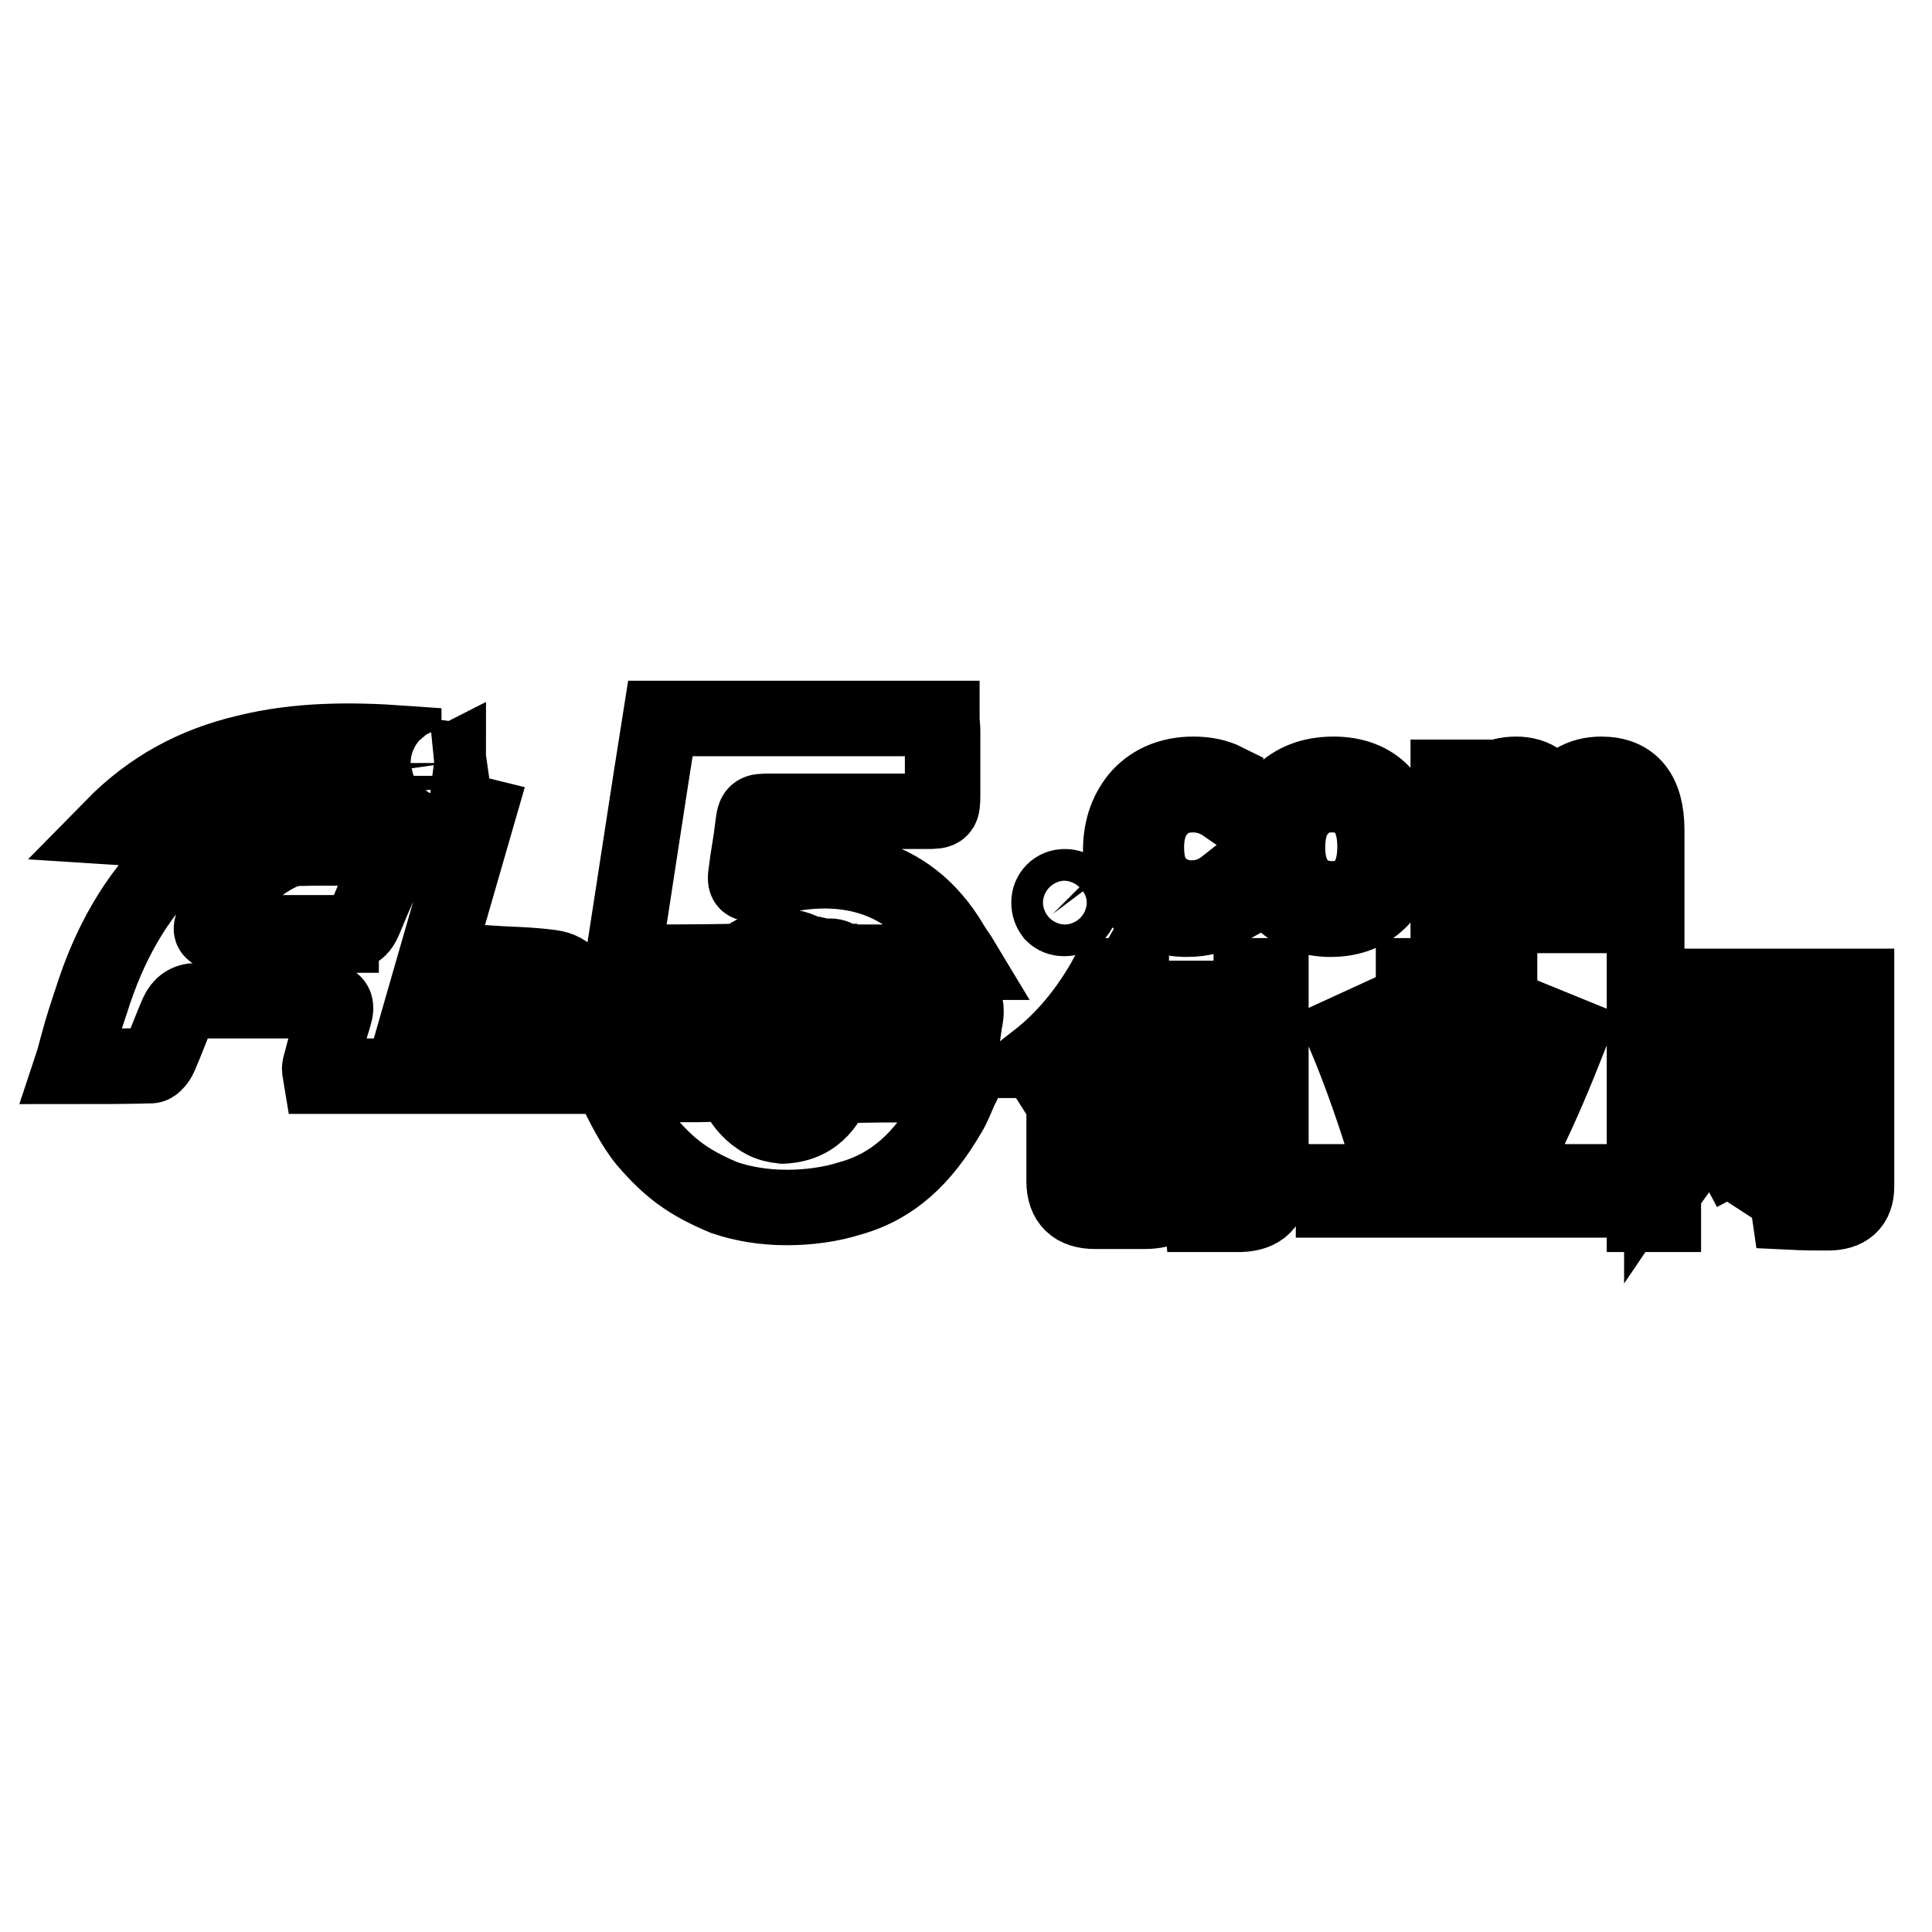 <?xml version="1.0" encoding="utf-8"?>
<!-- Svg Vector Icons : http://www.onlinewebfonts.com/icon -->
<!DOCTYPE svg PUBLIC "-//W3C//DTD SVG 1.1//EN" "http://www.w3.org/Graphics/SVG/1.1/DTD/svg11.dtd">
<svg version="1.1" xmlns="http://www.w3.org/2000/svg" xmlns:xlink="http://www.w3.org/1999/xlink" x="0px" y="0px" viewBox="0 0 256 256" enable-background="new 0 0 256 256" xml:space="preserve">
<g> <path stroke-width="10" fill-opacity="0" stroke="#000000"  d="M124.7,131.5c-0.7,0-1.4,0.3-2.1,0.5c-0.3,0.1-0.6,0.3-0.9,0.3c-1.2-0.2-2.3-0.4-3.6-0.7 c-0.5,2.9-0.9,5.5-1.5,8.1c-0.1,0.5-0.5,1.4-0.8,1.4c-2.1,0.1-4.2,0.1-6.4,0.1c0.6-3.2,1.4-7.1,1.9-10.2c-0.4,0-0.8-0.1-1.1-0.1 c-2.8,0-2.4-0.4-2.9,2.3c-0.4,2.3-1.2,5.6-1.6,7.9c-2.3,0-4.4,0-6.7,0c0.2-1.2,0.4-2.2,0.5-3.2c0.2-1,0.4-2.1,0.4-3.1 c0.1-2.2-0.8-3.2-3-3.1c-1.3,0.1-2.6,0.6-4.1,1c-1.2-1.5-3-1.3-4.9-0.6c-0.3,0.1-0.7,0.3-1,0.3c-1.1-0.2-2.2-0.4-3.6-0.7 c-0.5,3-1,5.6-1.5,8.1c-0.1,0.5-0.5,1.4-0.8,1.4c-2.6,0.1-5.3,0.1-8.4,0.1c3.1-2.5,4.2-5.3,4-8.7c-0.1-2.4-1.2-4.1-3.6-4.4 c-2.9-0.4-5.8-0.4-8.8-0.6c-0.9,4.8-1.7,9.3-2.5,13.6c-2.7,0-5.2,0-8,0c3.2-11.2,6.4-22.2,9.6-33.3c-0.4-0.1-0.6-0.1-0.8-0.1 c-9.5,0-19.1,0-28.6,0c-0.3,0-0.7-0.1-1,0.1c-3.3,1.6-6.6,3.1-9.4,5.6c-5.6,5.3-9.1,11.8-11.4,19.1c-0.6,1.8-1.2,3.6-1.7,5.5 c-0.3,1-0.5,2-0.9,3.2c3.8,0,7.1,0,10.5-0.1c0.4,0,1-0.8,1.2-1.3c0.8-1.8,1.5-3.8,2.3-5.6c0.5-1.1,1.3-1.7,2.6-1.7 c5.6,0,11.3,0,16.9,0c1.4,0,1.7,0.5,1.3,1.9c-0.7,2.2-1.3,4.5-1.9,6.8c-0.1,0.3,0,0.7,0.1,1.3c28.1,0,56,0,84.1,0 c0.4-2.3,0.9-4.7,1.2-7.1C128.5,132.6,127.4,131.4,124.7,131.5L124.7,131.5z M51.6,114.3c-1,2.2-2,4.4-2.9,6.6 c-1,2.5-1.2,2.7-3.8,2.7c-2.4,0-4.8,0-7.2,0c-2.7,0-5.5,0-8.2,0c-1.7,0-1.8-0.3-1-1.8c2-3.7,4.6-6.8,8.4-8.7 c0.8-0.4,1.8-0.7,2.6-0.7c3.6-0.1,7.2,0,10.8,0C52.4,112.4,52.4,112.7,51.6,114.3L51.6,114.3z M66.1,139.6c0.5-2.8,1-5.4,1.4-8.1 c0.2-1.2,0.7-1.4,1.8-1.3c2.7,0.2,4.2,1.9,3.7,4.6C72.5,138.2,70,140,66.1,139.6L66.1,139.6z M89.6,135.9c-0.2,1.7-0.5,3.3-0.9,5.1 c-1.1,0-2.1,0-3.2,0c0.3-1.7,0.5-3.2,0.9-4.8c0.1-0.5,0.4-1.1,0.8-1.4c0.5-0.4,1.3-0.7,1.7-0.6C89.3,134.4,89.7,135.3,89.6,135.9 L89.6,135.9z M95.7,140.5c0,0.2-0.5,0.5-0.8,0.6c-0.7,0.1-1.5,0-2.5,0c0.3-1.7,0.5-3.2,0.8-4.6c0.2-0.7,0.6-1.4,1.1-1.9 c0.3-0.3,1-0.4,1.5-0.3c0.3,0.1,0.7,0.8,0.6,1.2C96.3,137.1,96,138.8,95.7,140.5L95.7,140.5z M123.6,140.5c0,0.2-0.5,0.5-0.8,0.5 c-0.8,0.1-1.6,0-2.7,0c0.3-1.8,0.5-3.3,0.9-4.8c0.2-0.7,0.7-1.4,1.2-1.9c1-0.8,2.2-0.3,2.1,1C124.3,137.2,123.9,138.8,123.6,140.5 L123.6,140.5z M109.2,127.4C109.2,127.4,109.2,127.4,109.2,127.4l0.6,0l0,0L109.2,127.4z M97.7,127.4c0.3,0,0.6-0.1,0.8-0.2 c2.4-1.8,5.1-2.4,7.8-1.2c0.3,0.1,0.6,0.3,0.8,0.5l1.5,0.9l0,0c0.2-0.3,0.5-0.5,0.9-0.6c0.2-0.1,0.3-0.1,0.5-0.1 c0.5,0,0.9,0.2,1.3,0.5l-1.8-0.4l-0.9,0.6l3.6,0.1c5,0,9.9,0,15.4,0c-0.6-1-1.1-1.6-1.5-2.3c-5.9-10.1-15.9-11.4-25.5-8.4 c-1.7,0.5-2,0.4-1.7-1.4c0.2-1.8,0.6-3.7,0.8-5.5c0.3-2.4,0.2-2.4,2.5-2.4c6.9,0,13.7,0,20.6,0c2,0,2.1-0.1,2.1-2.2 c0-2.8,0-5.7,0-8.5c0-0.5-0.1-1.1-0.1-1.6c-12.5,0-24.8,0-37.3,0c-1.7,10.7-3.3,21.4-5,32.3C87.8,127.5,92.8,127.5,97.7,127.4 L97.7,127.4z M58.2,100.4c0.4,0,0.8,0.5,1.3,0.7C59.4,100.4,58.6,100.5,58.2,100.4z M59.4,101.1c-0.4,0.2-0.8,0.6-1.3,0.7 C58.6,101.8,59.4,101.7,59.4,101.1z M18.6,109.7c2.5,0.2,4.3-0.3,6.3-2.3c3.9-4.1,9.6-5.1,14.9-6.1c4.5-0.8,9.1-0.8,13.7-1.3l0-1.5 c-7-0.5-14-0.5-20.9,1.2c-6.7,1.6-12.5,4.6-17.7,9.9C16.4,109.7,17.5,109.6,18.6,109.7L18.6,109.7z M43.4,123.9c2.3,0,4.5,0,6.8,0 l-14.5,0C38.3,123.9,40.8,123.9,43.4,123.9z M112.8,143.8l-2.1,0c-0.8,1.7-2.2,5.2-7,5.4c-0.9-0.1-1.8-0.3-2.5-0.7 c-0.4-0.2-0.8-0.5-1.2-0.8c-2-1.6-2.9-4.1-2.9-4.1l-4.8,0.1c-3.6,0-7.3,0-11,0c0,0,0,0,0,0.1c1.2,2.5,2.7,5.5,4.3,7.4 c3.1,3.6,5.6,5.5,10.4,7.5c2.4,0.8,5.1,1.3,8.3,1.3c2.8,0,5.8-0.4,8.3-1.2c5.8-1.6,9.7-5.4,13.1-11.2c0.7-1.1,1.1-2.4,1.8-3.8 C122.4,143.7,117.6,143.7,112.8,143.8L112.8,143.8z M84.3,142.8L84.3,142.8C84.3,142.6,84.3,142.7,84.3,142.8z M110.1,130.3 c1,0,1.8-0.8,1.8-1.8c0-0.4-0.1-0.8-0.4-1.1l-2.9,0c-0.2,0.3-0.4,0.7-0.4,1.1C108.3,129.5,109.1,130.3,110.1,130.3L110.1,130.3z  M109.9,127.4L109.9,127.4L109.9,127.4C109.9,127.4,109.9,127.4,109.9,127.4z M149.9,129.1l-0.4,0.7c2.8,2.6,5.5,5.2,8.1,7.8 l-1.8,2.1c-2.4-2.6-4.9-5.2-7.5-7.8c-2.2,3.4-4.4,6.3-6.7,8.6h13.6c-0.1,3.1-0.2,5.2-0.3,6.5c-0.1,3.3-1.6,4.9-4.5,4.9 c-1.2,0-2.6,0-4.3-0.1c-0.1-1-0.3-1.9-0.5-2.6c1.5,0.2,2.9,0.4,4.2,0.4c1.6,0,2.4-1,2.5-3c0.1-1.1,0.1-2.3,0.2-3.7h-8.8v13.3 c0,1.2,0.7,1.9,2,1.9h5.4c1.7,0,2.7-0.6,2.9-1.7c0.3-1.1,0.5-2.4,0.6-4c0.9,0.4,1.7,0.7,2.6,1c-0.2,1.5-0.5,2.8-0.8,4 c-0.6,2.1-2.1,3.1-4.7,3.1h-6.6c-2.7,0-4.1-1.3-4.1-4v-15.4c-0.7,0.7-1.4,1.3-2.1,1.8c-0.7-1.1-1.2-1.9-1.5-2.4 c3.6-2.8,6.7-6.5,9.3-11.2H149.9L149.9,129.1z M165.8,129.3h2.6v27.5c0,2.7-1.3,4-4,4.1c-0.9,0-2.7,0-5.2,0c-0.1-1-0.3-2-0.5-3 c2.3,0.2,4,0.3,4.9,0.3c1.4,0,2.2-0.7,2.2-2.1V129.3L165.8,129.3z M161.4,152.7h-2.5v-20.4h2.5V152.7z M176.7,156.6h10.6v-27.3h2.8 v27.3h5.8v-27.3h2.8v27.3h10.7v2.4h-32.7V156.6z M180.5,135.8c1.8,4.3,3.6,8.8,5.3,13.6l-2.7,1.2c-1.5-4.7-3.1-9.2-5-13.7 L180.5,135.8L180.5,135.8z M199.8,149.6c2.2-4.7,4.1-9.2,5.6-13.6l2.7,1.1c-2.1,5.3-4,9.8-5.9,13.6L199.8,149.6z M220.7,137.6l2-1 c1.3,2.1,2.6,4.2,3.9,6.4c1.1-2.3,2-4.6,2.8-6.9l2.3,0.8c-1.1,3-2.3,5.8-3.6,8.5c1.3,2.2,2.5,4.4,3.8,6.6l-2.3,1.2 c-0.9-1.7-1.9-3.5-2.8-5.3c-1.4,2.5-2.8,5-4.4,7.2l-2-1.1v6.9h-2.5v-30.2H246v26.5c0,2.4-1.3,3.5-3.8,3.5c-1.4,0-3.1,0-5.1-0.1 c-0.1-0.7-0.3-1.6-0.5-2.6c1.9,0.2,3.4,0.2,4.7,0.2c1.4,0,2.1-0.6,2.1-1.8V133h-23.2v20.8c1.9-2.8,3.6-5.6,5-8.4 C223.8,142.9,222.3,140.2,220.7,137.6L220.7,137.6z M231.7,139.2l1.9-1.1c1.1,1.8,2.2,3.7,3.4,5.7c1.3-2.5,2.3-5,3.2-7.5l2.2,0.9 c-1.2,3.1-2.6,6.1-4.1,9c1.4,2.4,2.8,4.9,4.3,7.6l-2.2,1.3c-1.1-2.1-2.3-4.2-3.4-6.4c-1.4,2.4-2.8,4.8-4.4,7l-2-1.3 c1.9-2.7,3.6-5.4,5-8.1C234.5,143.9,233.1,141.5,231.7,139.2L231.7,139.2z M139,119.6c0-0.6,0.2-1.1,0.6-1.5s0.9-0.6,1.5-0.6 c0.6,0,1.1,0.2,1.5,0.6c0.4,0.4,0.6,0.9,0.6,1.5c0,0.6-0.2,1.1-0.6,1.5s-0.9,0.6-1.6,0.6c-0.6,0-1.1-0.2-1.5-0.6 C139.2,120.7,139,120.2,139,119.6L139,119.6z M162.4,120.5c-1.4,0.8-3.1,1.3-5.1,1.3c-2.6,0-4.8-0.8-6.4-2.5 c-1.6-1.7-2.4-3.9-2.4-6.6c0-3,0.9-5.4,2.6-7.3c1.7-1.8,4.1-2.8,7-2.8c1.7,0,3.1,0.3,4.3,0.9v3.2c-1.3-0.9-2.7-1.4-4.3-1.4 c-1.9,0-3.4,0.6-4.5,1.9c-1.2,1.3-1.7,3-1.7,5.1c0,2.1,0.5,3.8,1.6,4.9s2.6,1.8,4.4,1.8c1.6,0,3.1-0.5,4.5-1.6V120.5L162.4,120.5z  M167.3,112.4c0-3,0.8-5.4,2.5-7.2c1.7-1.7,4-2.6,6.9-2.6c2.7,0,4.9,0.8,6.5,2.5c1.6,1.7,2.3,4,2.3,7c0,2.9-0.8,5.2-2.5,7 c-1.7,1.8-3.9,2.7-6.7,2.7c-2.7,0-4.9-0.9-6.6-2.6C168.1,117.5,167.3,115.2,167.3,112.4L167.3,112.4z M170.6,112.3 c0,2.1,0.5,3.8,1.6,5c1.1,1.2,2.5,1.8,4.3,1.8c1.9,0,3.3-0.6,4.2-1.8c1-1.2,1.5-2.9,1.5-5.1c0-2.2-0.5-3.9-1.5-5.1 c-1-1.2-2.4-1.8-4.2-1.8c-1.8,0-3.3,0.6-4.3,1.9C171.1,108.4,170.6,110.1,170.6,112.3z M218.1,121.3h-3.2v-10.5 c0-2-0.3-3.4-0.9-4.3c-0.6-0.9-1.6-1.3-3-1.3c-1.2,0-2.2,0.6-3.1,1.7c-0.8,1.1-1.3,2.4-1.3,4v10.4h-3.2v-10.8c0-3.5-1.3-5.2-4-5.2 c-1.2,0-2.3,0.5-3.1,1.6c-0.8,1.1-1.2,2.4-1.2,4.1v10.4h-3.2V103h3.2v2.9h0.1c1.3-2.2,3.2-3.3,5.7-3.3c1.2,0,2.3,0.3,3.2,1 c0.9,0.7,1.6,1.6,2,2.7c1.4-2.5,3.4-3.7,6.1-3.7c4,0,6,2.5,6,7.4V121.3L218.1,121.3z"/></g>
</svg>